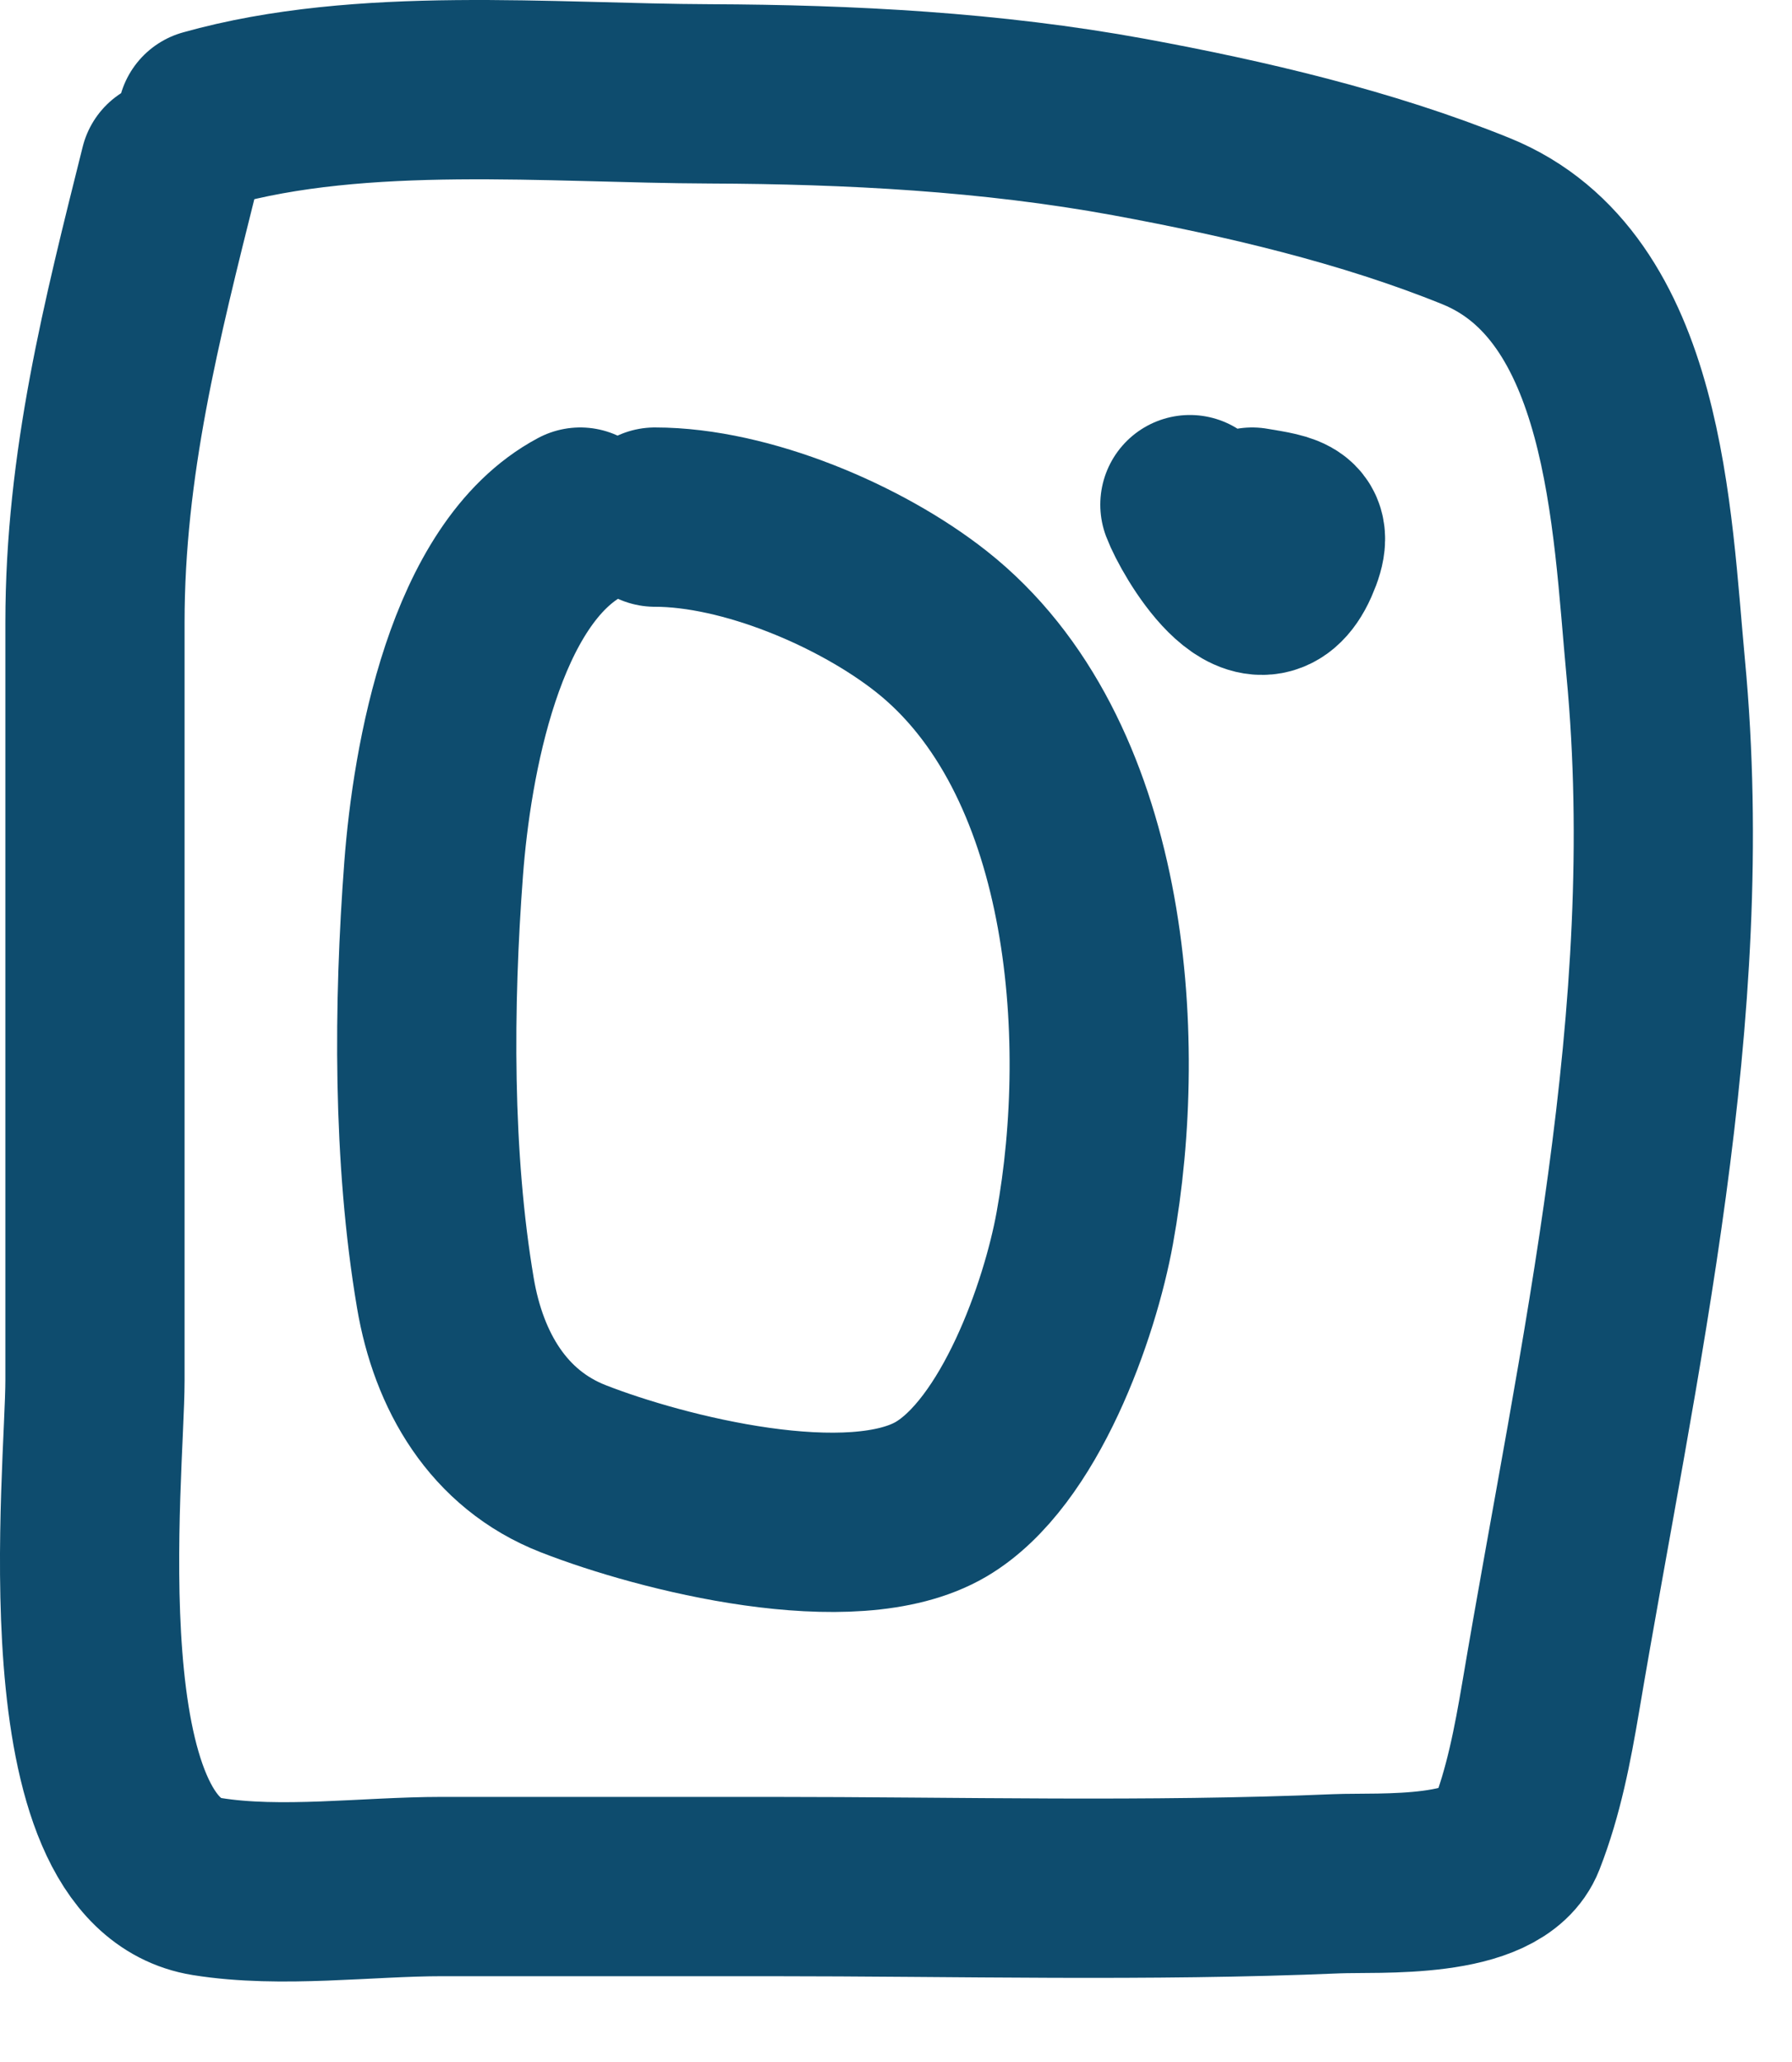 <?xml version="1.0" encoding="UTF-8"?> <svg xmlns="http://www.w3.org/2000/svg" width="20" height="23" viewBox="0 0 20 23" fill="none"><path d="M2.31 1.325C4.041 0.838 6.144 1.041 7.926 1.047C9.484 1.053 11.064 1.135 12.601 1.417C13.889 1.654 15.256 1.973 16.474 2.467C18.263 3.192 18.323 5.793 18.479 7.45C18.845 11.323 17.947 15.136 17.307 18.929C17.216 19.463 17.118 19.982 16.921 20.487C16.688 21.085 15.388 20.992 14.915 21.012C12.811 21.101 10.695 21.043 8.589 21.043C7.37 21.043 6.152 21.043 4.933 21.043C4.096 21.043 3.138 21.176 2.31 21.043C0.584 20.765 1.06 16.423 1.06 15.396C1.06 12.578 1.06 9.759 1.06 6.941C1.06 5.178 1.468 3.58 1.893 1.88" stroke="#0E4C6E" stroke-width="2" stroke-linecap="round"></path><path d="M6.476 5.768C5.295 6.396 4.931 8.488 4.84 9.687C4.725 11.209 4.715 12.913 4.971 14.424C5.118 15.291 5.56 16.056 6.399 16.383C7.383 16.768 9.507 17.307 10.503 16.723C11.382 16.206 11.942 14.61 12.107 13.698C12.498 11.545 12.267 8.411 10.395 6.933C9.607 6.311 8.327 5.768 7.309 5.768" stroke="#0E4C6E" stroke-width="2" stroke-linecap="round"></path><path d="M13.28 5.629C13.385 5.908 14.041 7.042 14.391 6.254C14.571 5.849 14.38 5.836 13.975 5.768" stroke="#0E4C6E" stroke-width="2" stroke-linecap="round"></path></svg> 